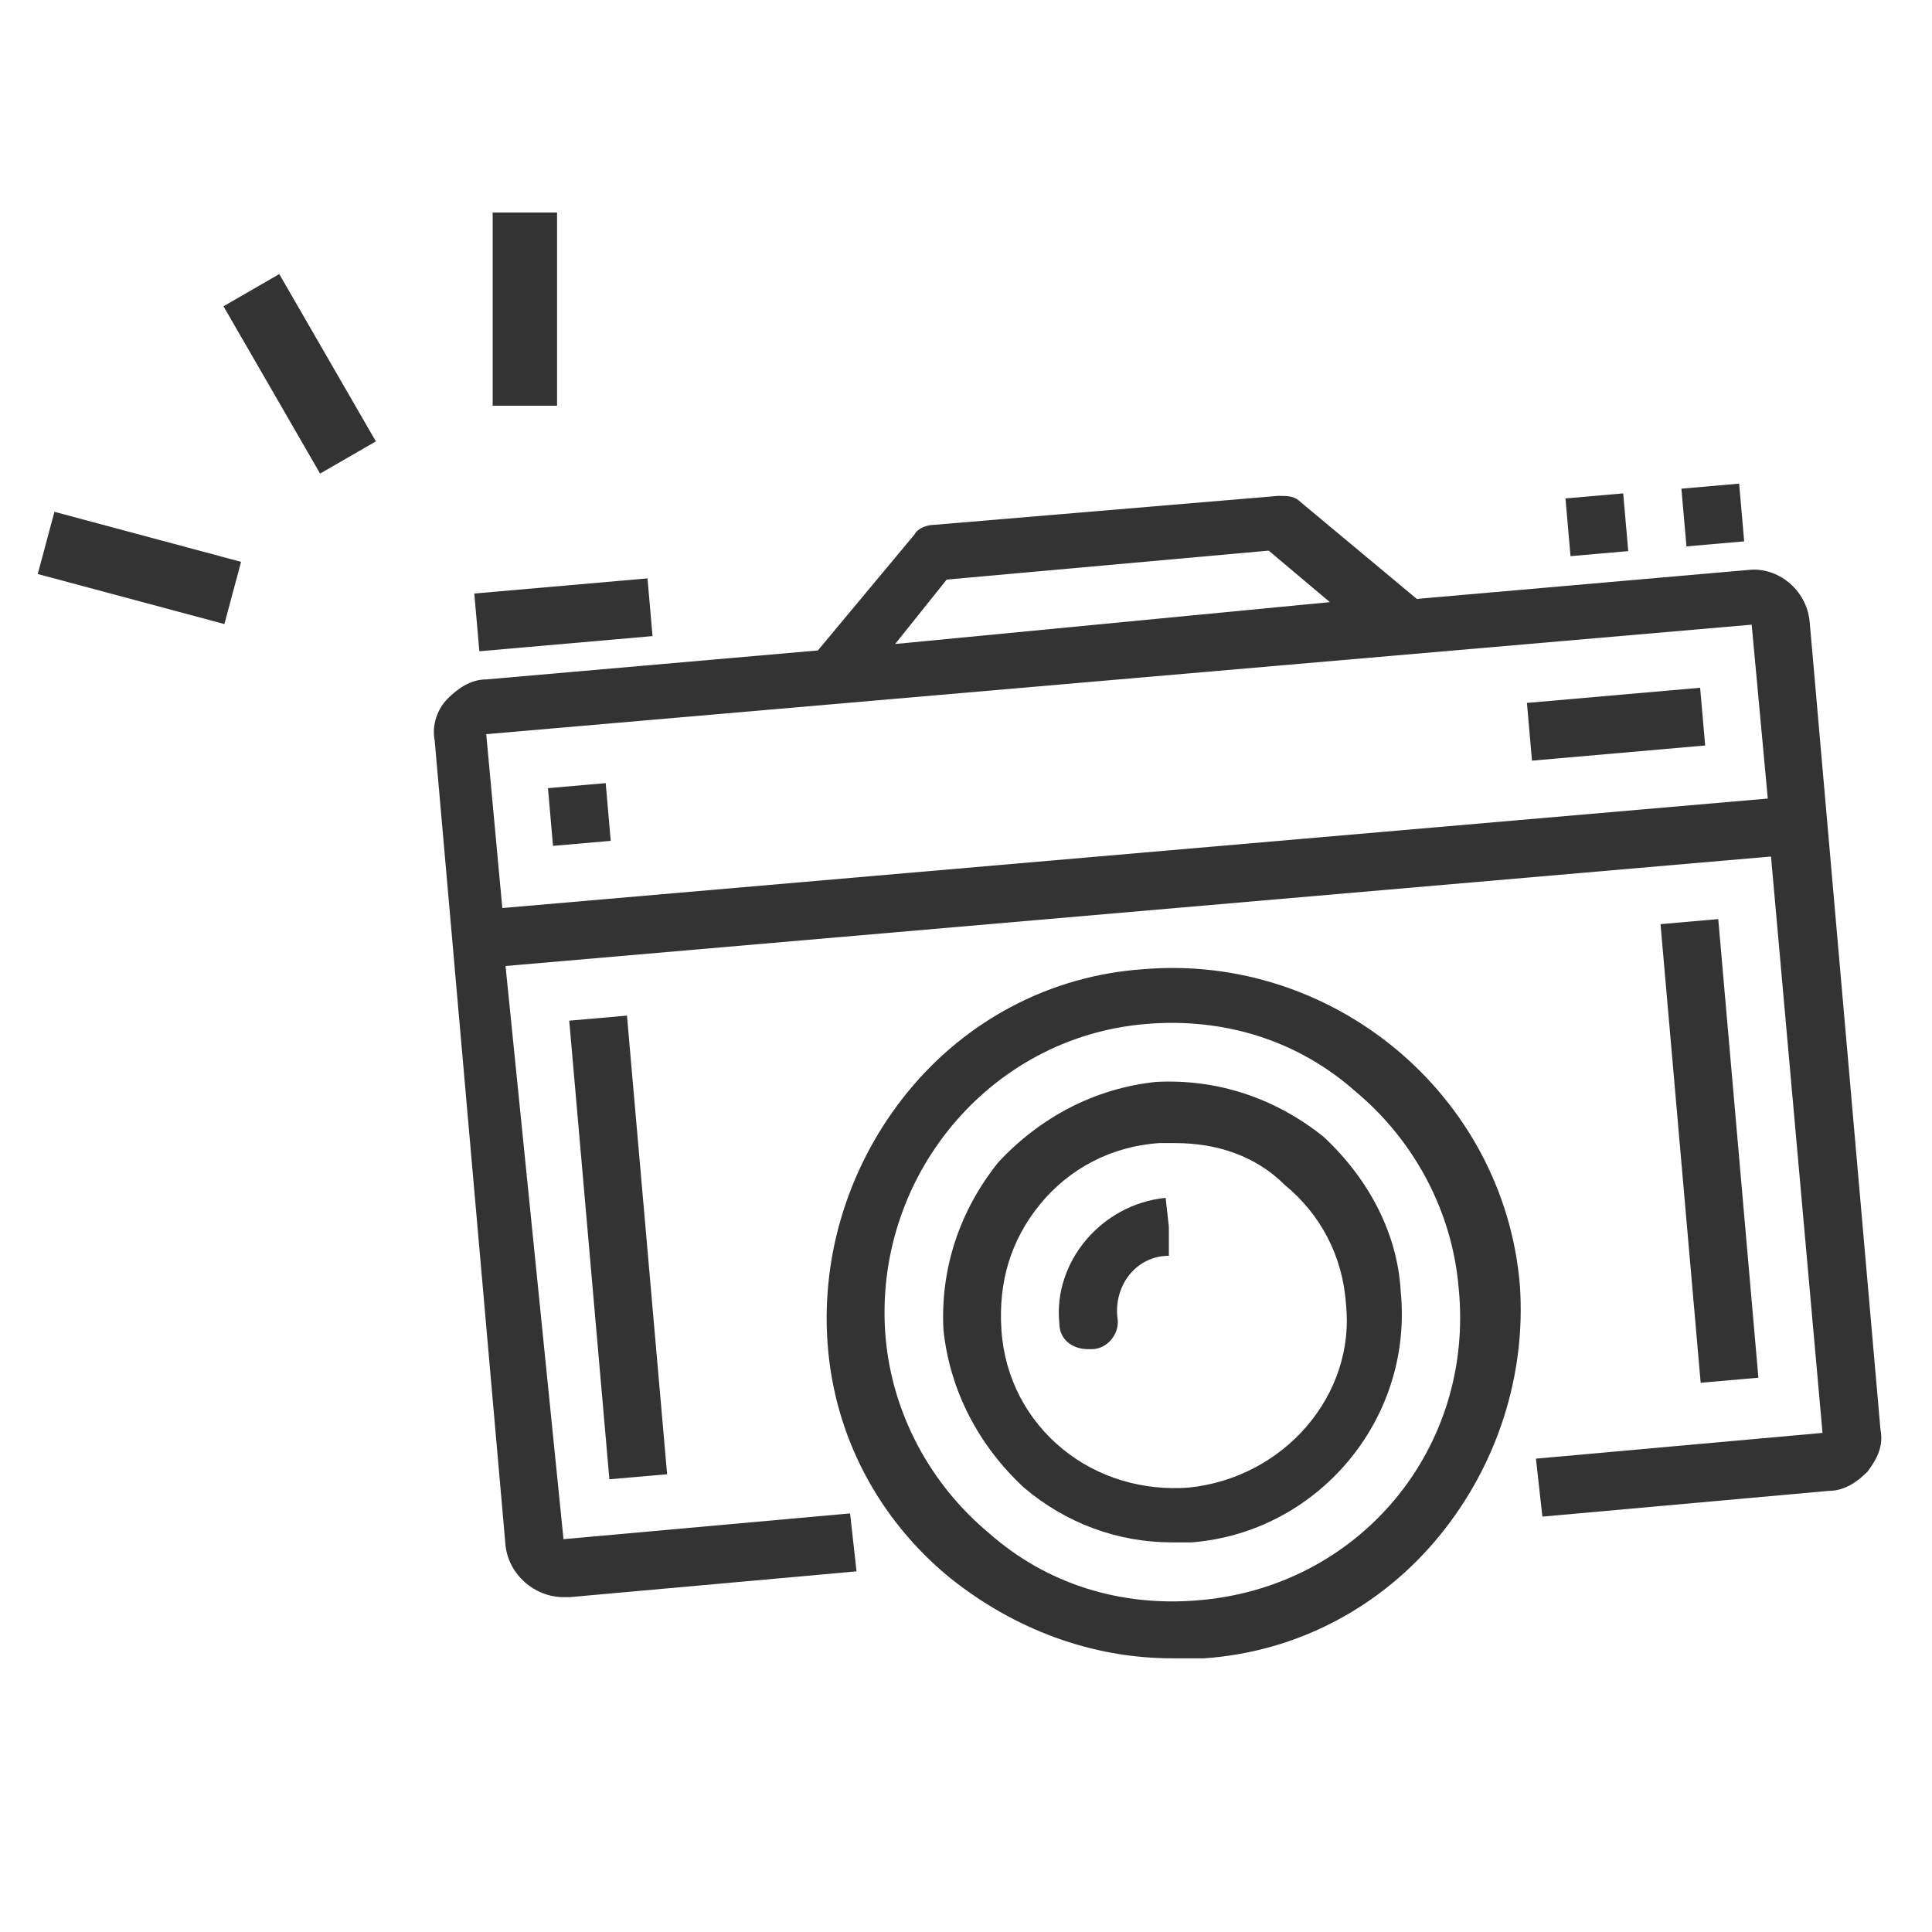 <?xml version="1.0" encoding="utf-8"?>
<!-- Generator: Adobe Illustrator 25.3.1, SVG Export Plug-In . SVG Version: 6.00 Build 0)  -->
<svg version="1.1" xmlns="http://www.w3.org/2000/svg" xmlns:xlink="http://www.w3.org/1999/xlink" x="0px" y="0px"
	 viewBox="0 0 60 60" style="enable-background:new 0 0 60 60;" xml:space="preserve">
<style type="text/css">
	.st0{fill:#333333;}
</style>
<g id="レイヤー_15">
	
		<rect x="48.7" y="15.4" transform="matrix(0.996 -8.719399e-02 8.719399e-02 0.996 -1.231 4.387)" class="st0" width="1.8" height="1.8"/>
</g>
<g id="レイヤー_14">
	
		<rect x="52.3" y="15.1" transform="matrix(0.996 -8.719399e-02 8.719399e-02 0.996 -1.19 4.697)" class="st0" width="1.8" height="1.8"/>
</g>
<g id="レイヤー_13">
	
		<rect x="14.8" y="18.2" transform="matrix(0.996 -8.719399e-02 8.719399e-02 0.996 -1.598 1.596)" class="st0" width="5.4" height="1.8"/>
</g>
<g id="レイヤー_12">
	
		<rect x="47.5" y="21.6" transform="matrix(0.996 -8.719399e-02 8.719399e-02 0.996 -1.773 4.458)" class="st0" width="5.4" height="1.8"/>
</g>
<g id="レイヤー_11">
	<path class="st0" d="M56.2,19.3c-0.1-1-1-1.7-1.9-1.6l-10.3,0.9l-3.6-3c-0.2-0.2-0.4-0.2-0.7-0.2l-10.7,0.9c-0.2,0-0.5,0.1-0.6,0.3
		l-3,3.6l-10.3,0.9c-0.5,0-0.9,0.3-1.2,0.6s-0.5,0.8-0.4,1.3l2.2,25c0.1,0.9,0.9,1.6,1.8,1.6c0.1,0,0.1,0,0.2,0l8.9-0.8l-0.2-1.8
		l-8.9,0.8L15.7,30L55,26.6l1.6,17.9l-8.9,0.8l0.2,1.8l8.9-0.8c0.5,0,0.9-0.3,1.2-0.6c0.3-0.4,0.5-0.8,0.4-1.3L56.2,19.3z M29.4,18
		l10-0.9l1.9,1.6L27.8,20L29.4,18z M15.6,28.2l-0.5-5.4l39.3-3.4l0.5,5.4L15.6,28.2z"/>
</g>
<g id="レイヤー_10">
	
		<rect x="17.1" y="24.4" transform="matrix(0.996 -8.665314e-02 8.665314e-02 0.996 -2.128 1.656)" class="st0" width="1.8" height="1.8"/>
</g>
<g id="レイヤー_9">
	
		<rect x="18.3" y="31.6" transform="matrix(0.996 -8.719399e-02 8.719399e-02 0.996 -3.304 1.82)" class="st0" width="1.8" height="14.3"/>
</g>
<g id="レイヤー_8">
	
		<rect x="52.2" y="28.6" transform="matrix(0.996 -8.719399e-02 8.719399e-02 0.996 -2.916 4.766)" class="st0" width="1.8" height="14.3"/>
</g>
<g id="レイヤー_7">
	<path class="st0" d="M35.5,30.1c-2.9,0.2-5.5,1.6-7.3,3.8c-1.8,2.2-2.7,5-2.5,7.8c0.2,2.9,1.6,5.5,3.8,7.3c2,1.6,4.4,2.5,6.9,2.5
		c0.3,0,0.6,0,1,0c2.9-0.2,5.5-1.6,7.3-3.8c1.8-2.2,2.7-5,2.5-7.8C46.7,34,41.4,29.6,35.5,30.1z M37.2,49.7
		c-2.4,0.2-4.7-0.5-6.5-2.1c-1.8-1.5-3-3.7-3.2-6.1c-0.4-4.9,3.2-9.3,8.1-9.7c2.4-0.2,4.7,0.5,6.5,2.1c1.8,1.5,3,3.7,3.2,6.1
		C45.8,45,42.2,49.3,37.2,49.7z"/>
</g>
<g id="レイヤー_6">
	<path class="st0" d="M41.1,35.3c-1.5-1.2-3.3-1.8-5.2-1.7c-1.9,0.2-3.6,1.1-4.9,2.5c-1.2,1.5-1.8,3.3-1.7,5.2
		c0.2,1.9,1.1,3.6,2.5,4.9c1.3,1.1,2.9,1.7,4.6,1.7c0.2,0,0.4,0,0.6,0c3.9-0.3,6.9-3.8,6.5-7.8C43.4,38.3,42.5,36.6,41.1,35.3z
		 M36.9,46.2c-1.4,0.1-2.8-0.3-3.9-1.2c-1.1-0.9-1.8-2.2-1.9-3.7s0.3-2.8,1.2-3.9c0.9-1.1,2.2-1.8,3.7-1.9c0.2,0,0.3,0,0.5,0
		c1.3,0,2.5,0.4,3.4,1.3c1.1,0.9,1.8,2.2,1.9,3.7C42.1,43.3,39.9,45.9,36.9,46.2z"/>
</g>
<g id="レイヤー_5">
	<path class="st0" d="M32.9,41.1c0,0.5,0.4,0.8,0.9,0.8c0,0,0.1,0,0.1,0c0.5,0,0.9-0.5,0.8-1c-0.1-1,0.6-1.9,1.6-1.9v-0.9l-0.1-0.9
		C34.2,37.4,32.7,39.2,32.9,41.1z"/>
</g>
<g id="レイヤー_4">
	<rect x="8.3" y="8.6" transform="matrix(0.866 -0.5 0.5 0.866 -4.547 6.214)" class="st0" width="2" height="6"/>
</g>
<g id="レイヤー_3">
	<rect x="15.3" y="6.6" class="st0" width="2" height="6"/>
</g>
<g id="レイヤー_2">
	<rect x="3.3" y="14.6" transform="matrix(0.259 -0.966 0.966 0.259 -13.786 17.233)" class="st0" width="2" height="6"/>
</g>
</svg>
